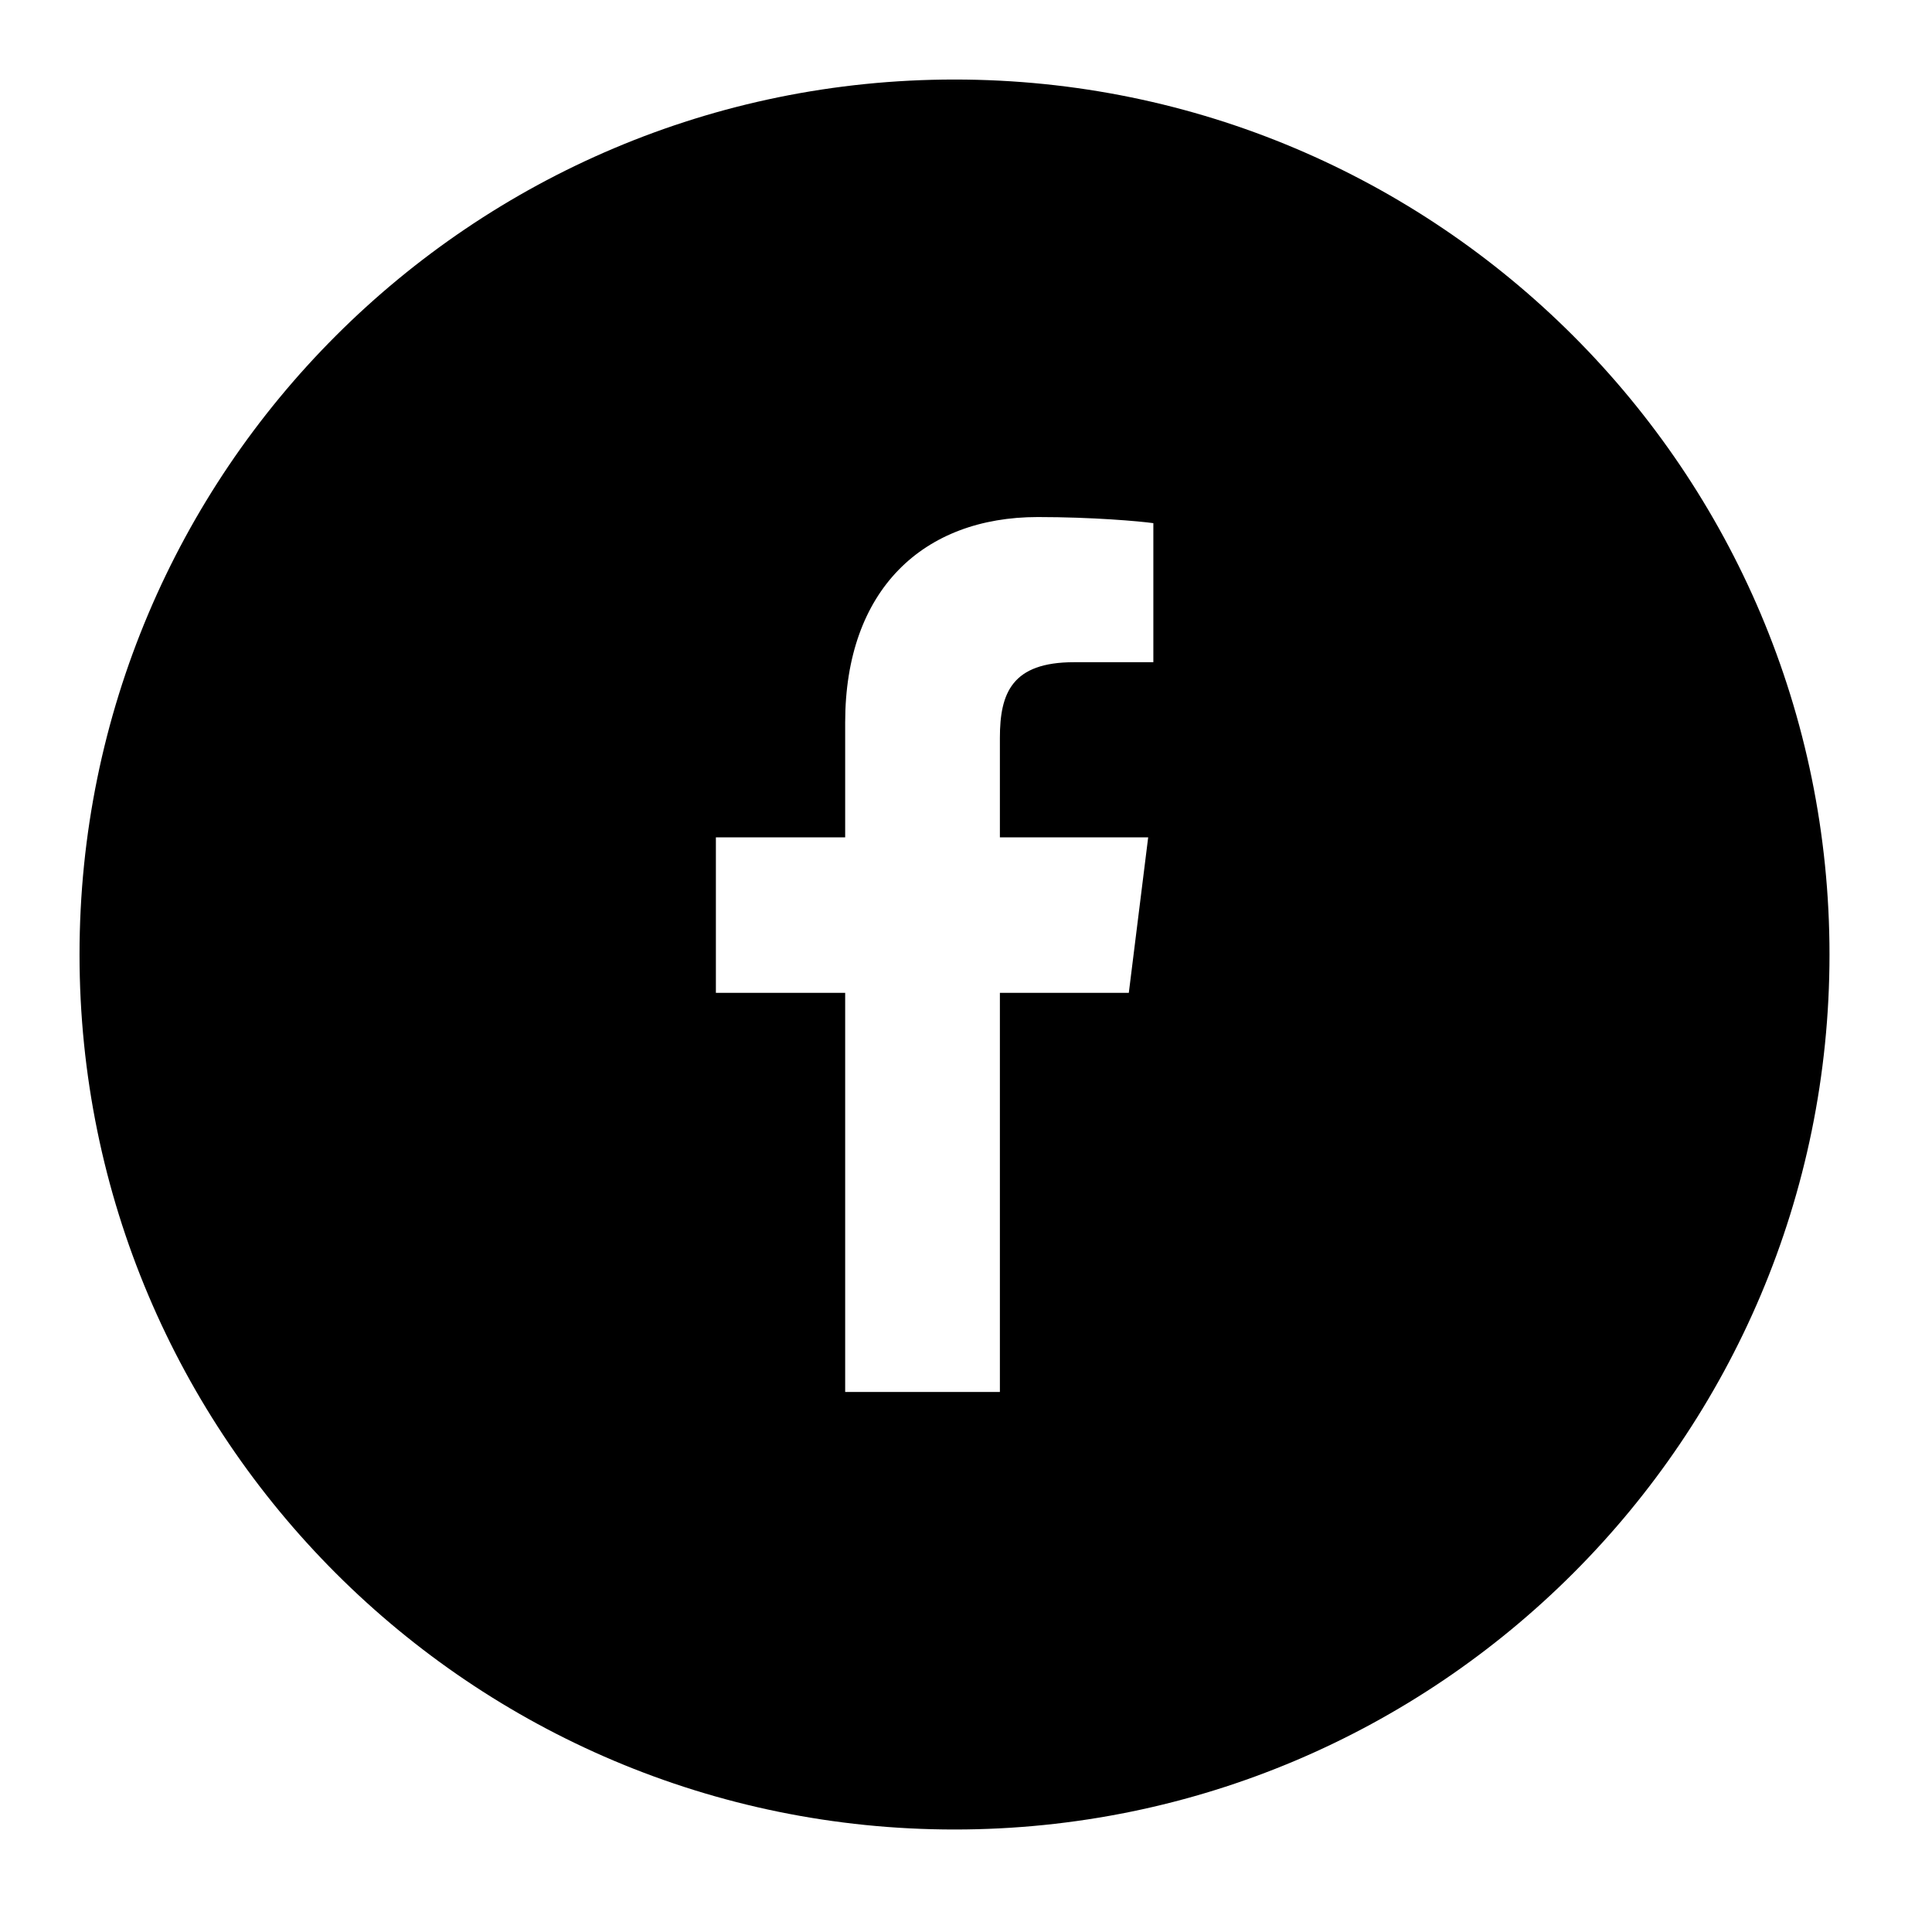 <svg width="37" height="37" viewBox="0 0 37 37" fill="none" xmlns="http://www.w3.org/2000/svg">
<path fill-rule="evenodd" clip-rule="evenodd" d="M18.281 35.037C27.534 35.037 35.037 27.535 35.037 18.28C35.037 9.025 27.534 1.523 18.281 1.523C9.026 1.523 1.523 9.025 1.523 18.28C1.523 27.535 9.026 35.037 18.281 35.037ZM19.149 19.014V26.658H16.186V19.014H13.71V16.036H16.186V13.838C16.186 11.289 17.685 9.902 19.876 9.902C20.924 9.902 21.826 9.982 22.088 10.019V12.682H20.57C19.38 12.682 19.149 13.27 19.149 14.133V16.036H21.989L21.618 19.014H19.149Z" fill="black"/>
</svg>
